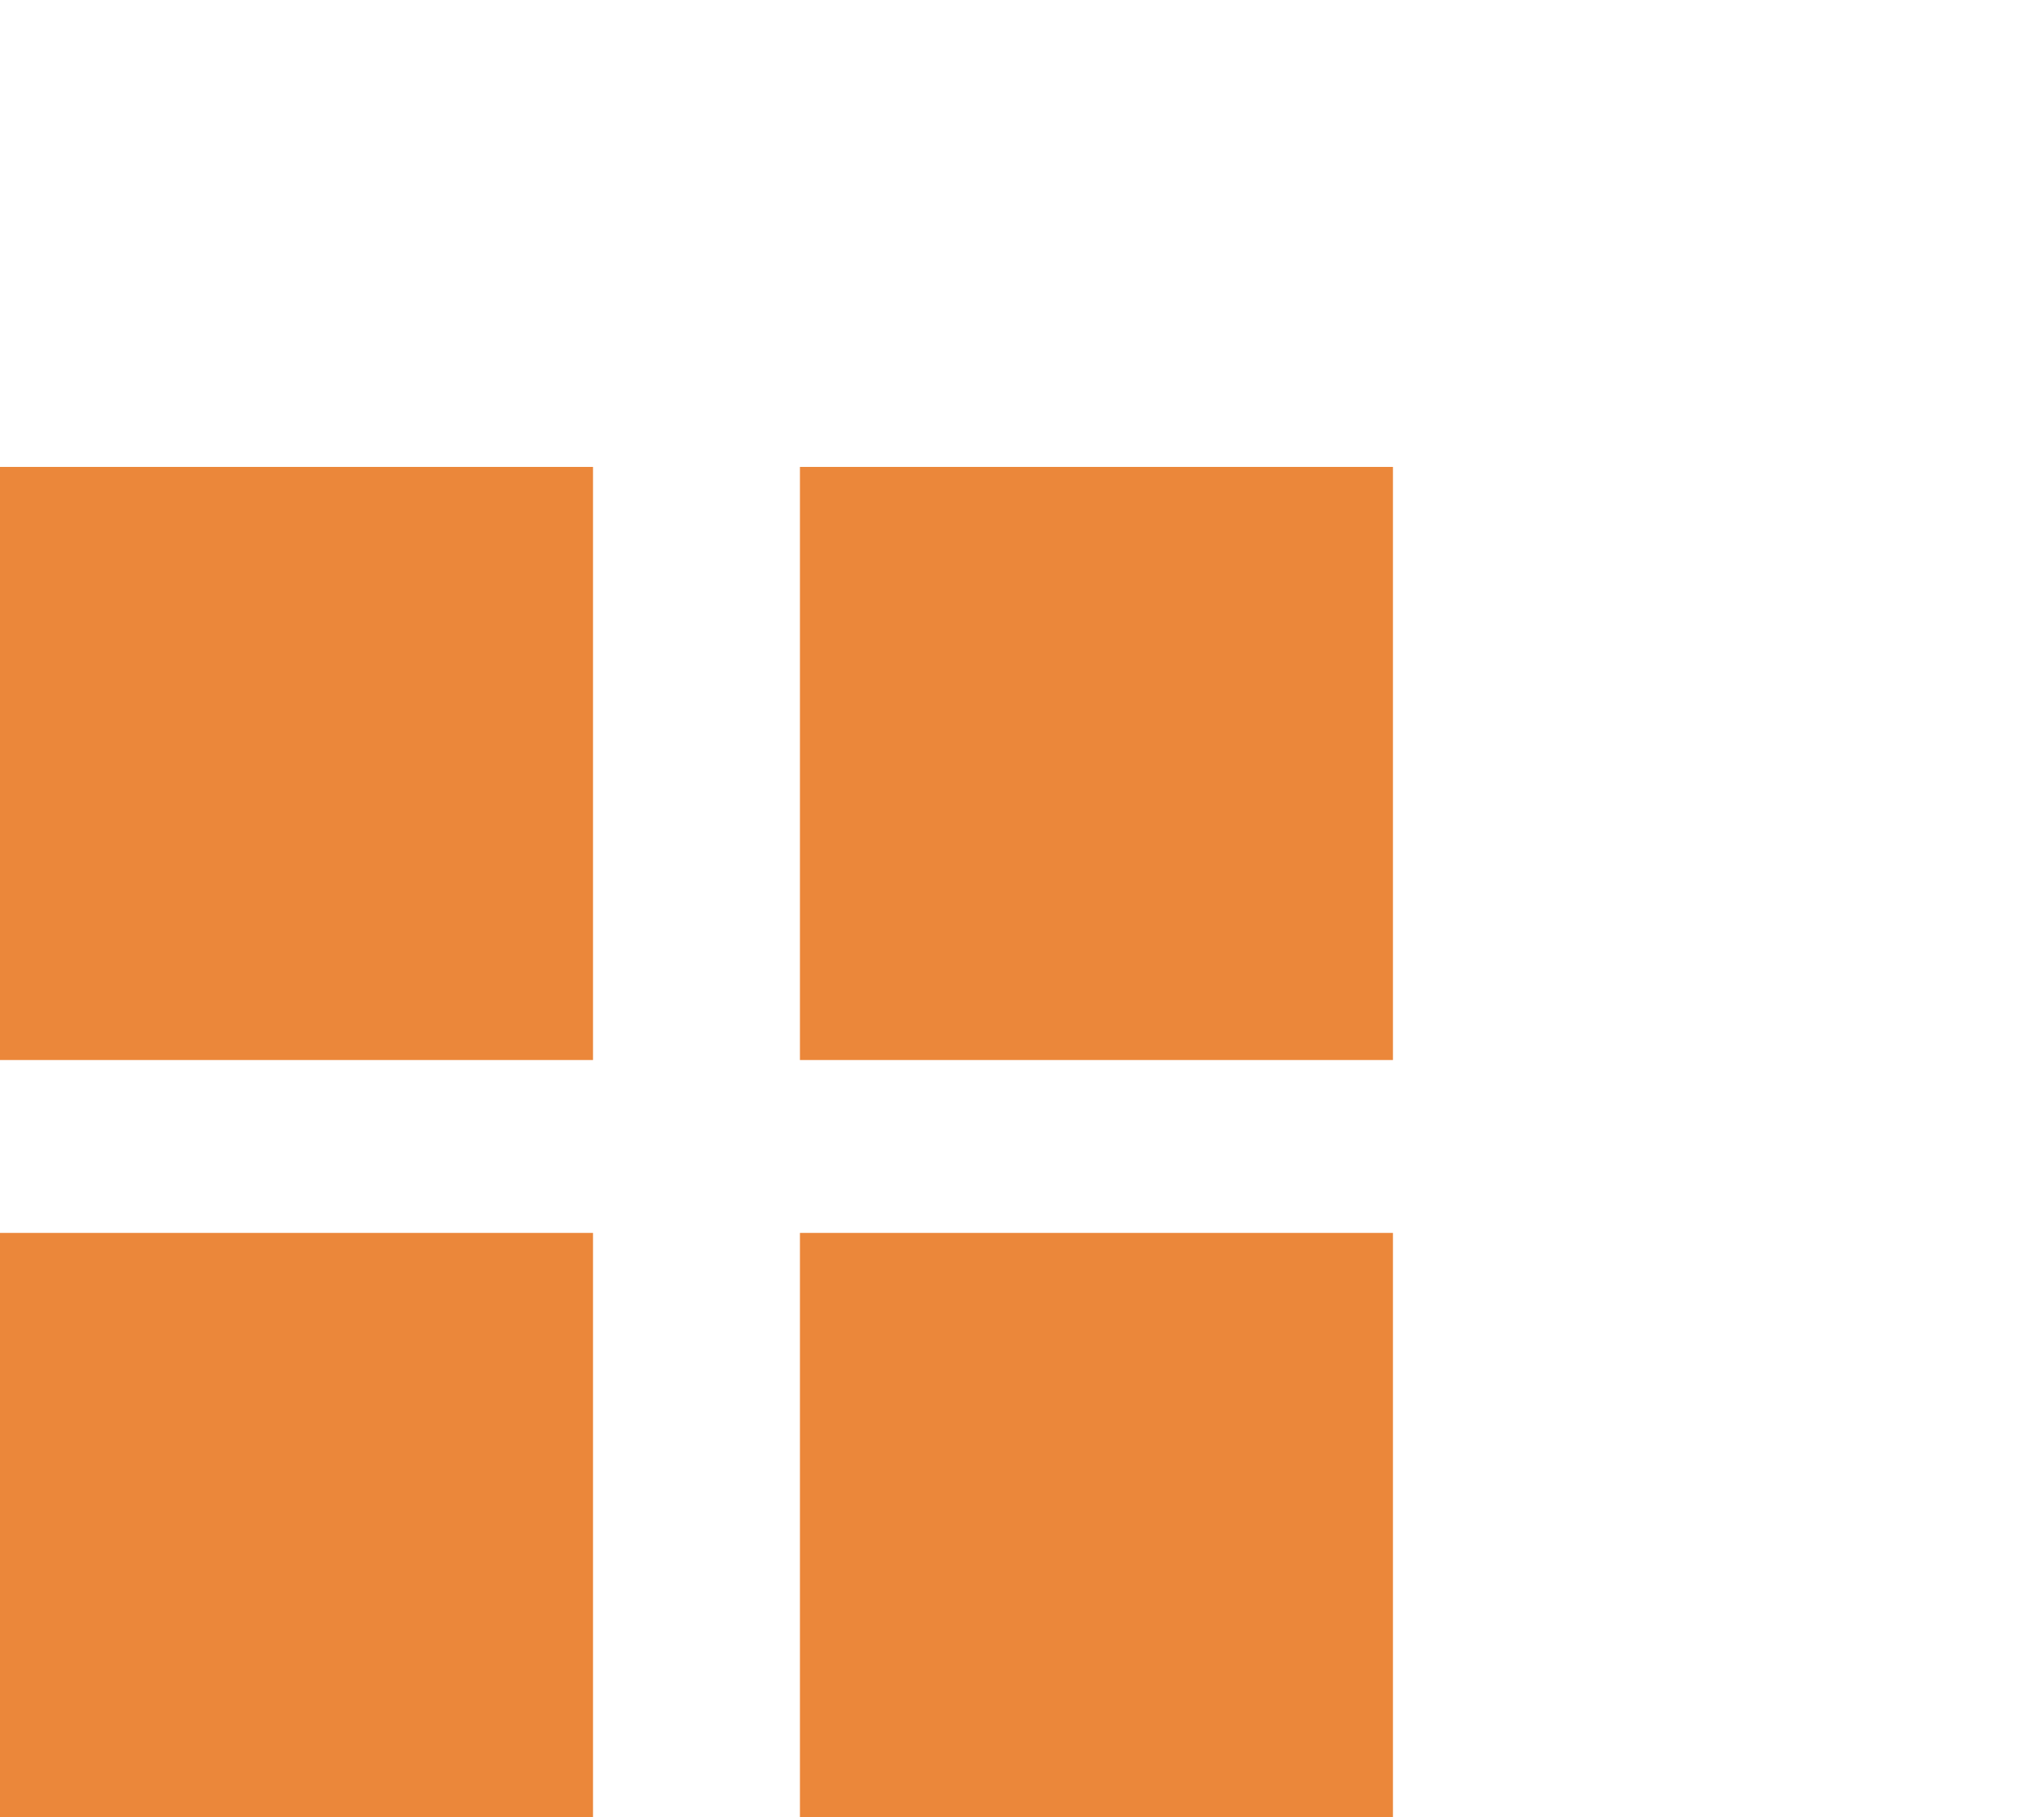 <?xml version="1.0" encoding="utf-8"?>
<!-- Generator: Adobe Illustrator 25.2.3, SVG Export Plug-In . SVG Version: 6.00 Build 0)  -->
<svg version="1.1" id="Layer_1" xmlns="http://www.w3.org/2000/svg" xmlns:xlink="http://www.w3.org/1999/xlink" x="0px" y="0px"
	 viewBox="0 0 162 144" style="enable-background:new 0 0 162 144;" xml:space="preserve">
<style type="text/css">
	.st0{fill:#EB873A;}
</style>
<rect y="37" class="st0" width="47" height="47"/>
<rect x="63.4" y="37" class="st0" width="47" height="47"/>
<rect y="97.7" class="st0" width="47" height="47"/>
<rect x="63.4" y="97.7" class="st0" width="47" height="47"/>
</svg>
